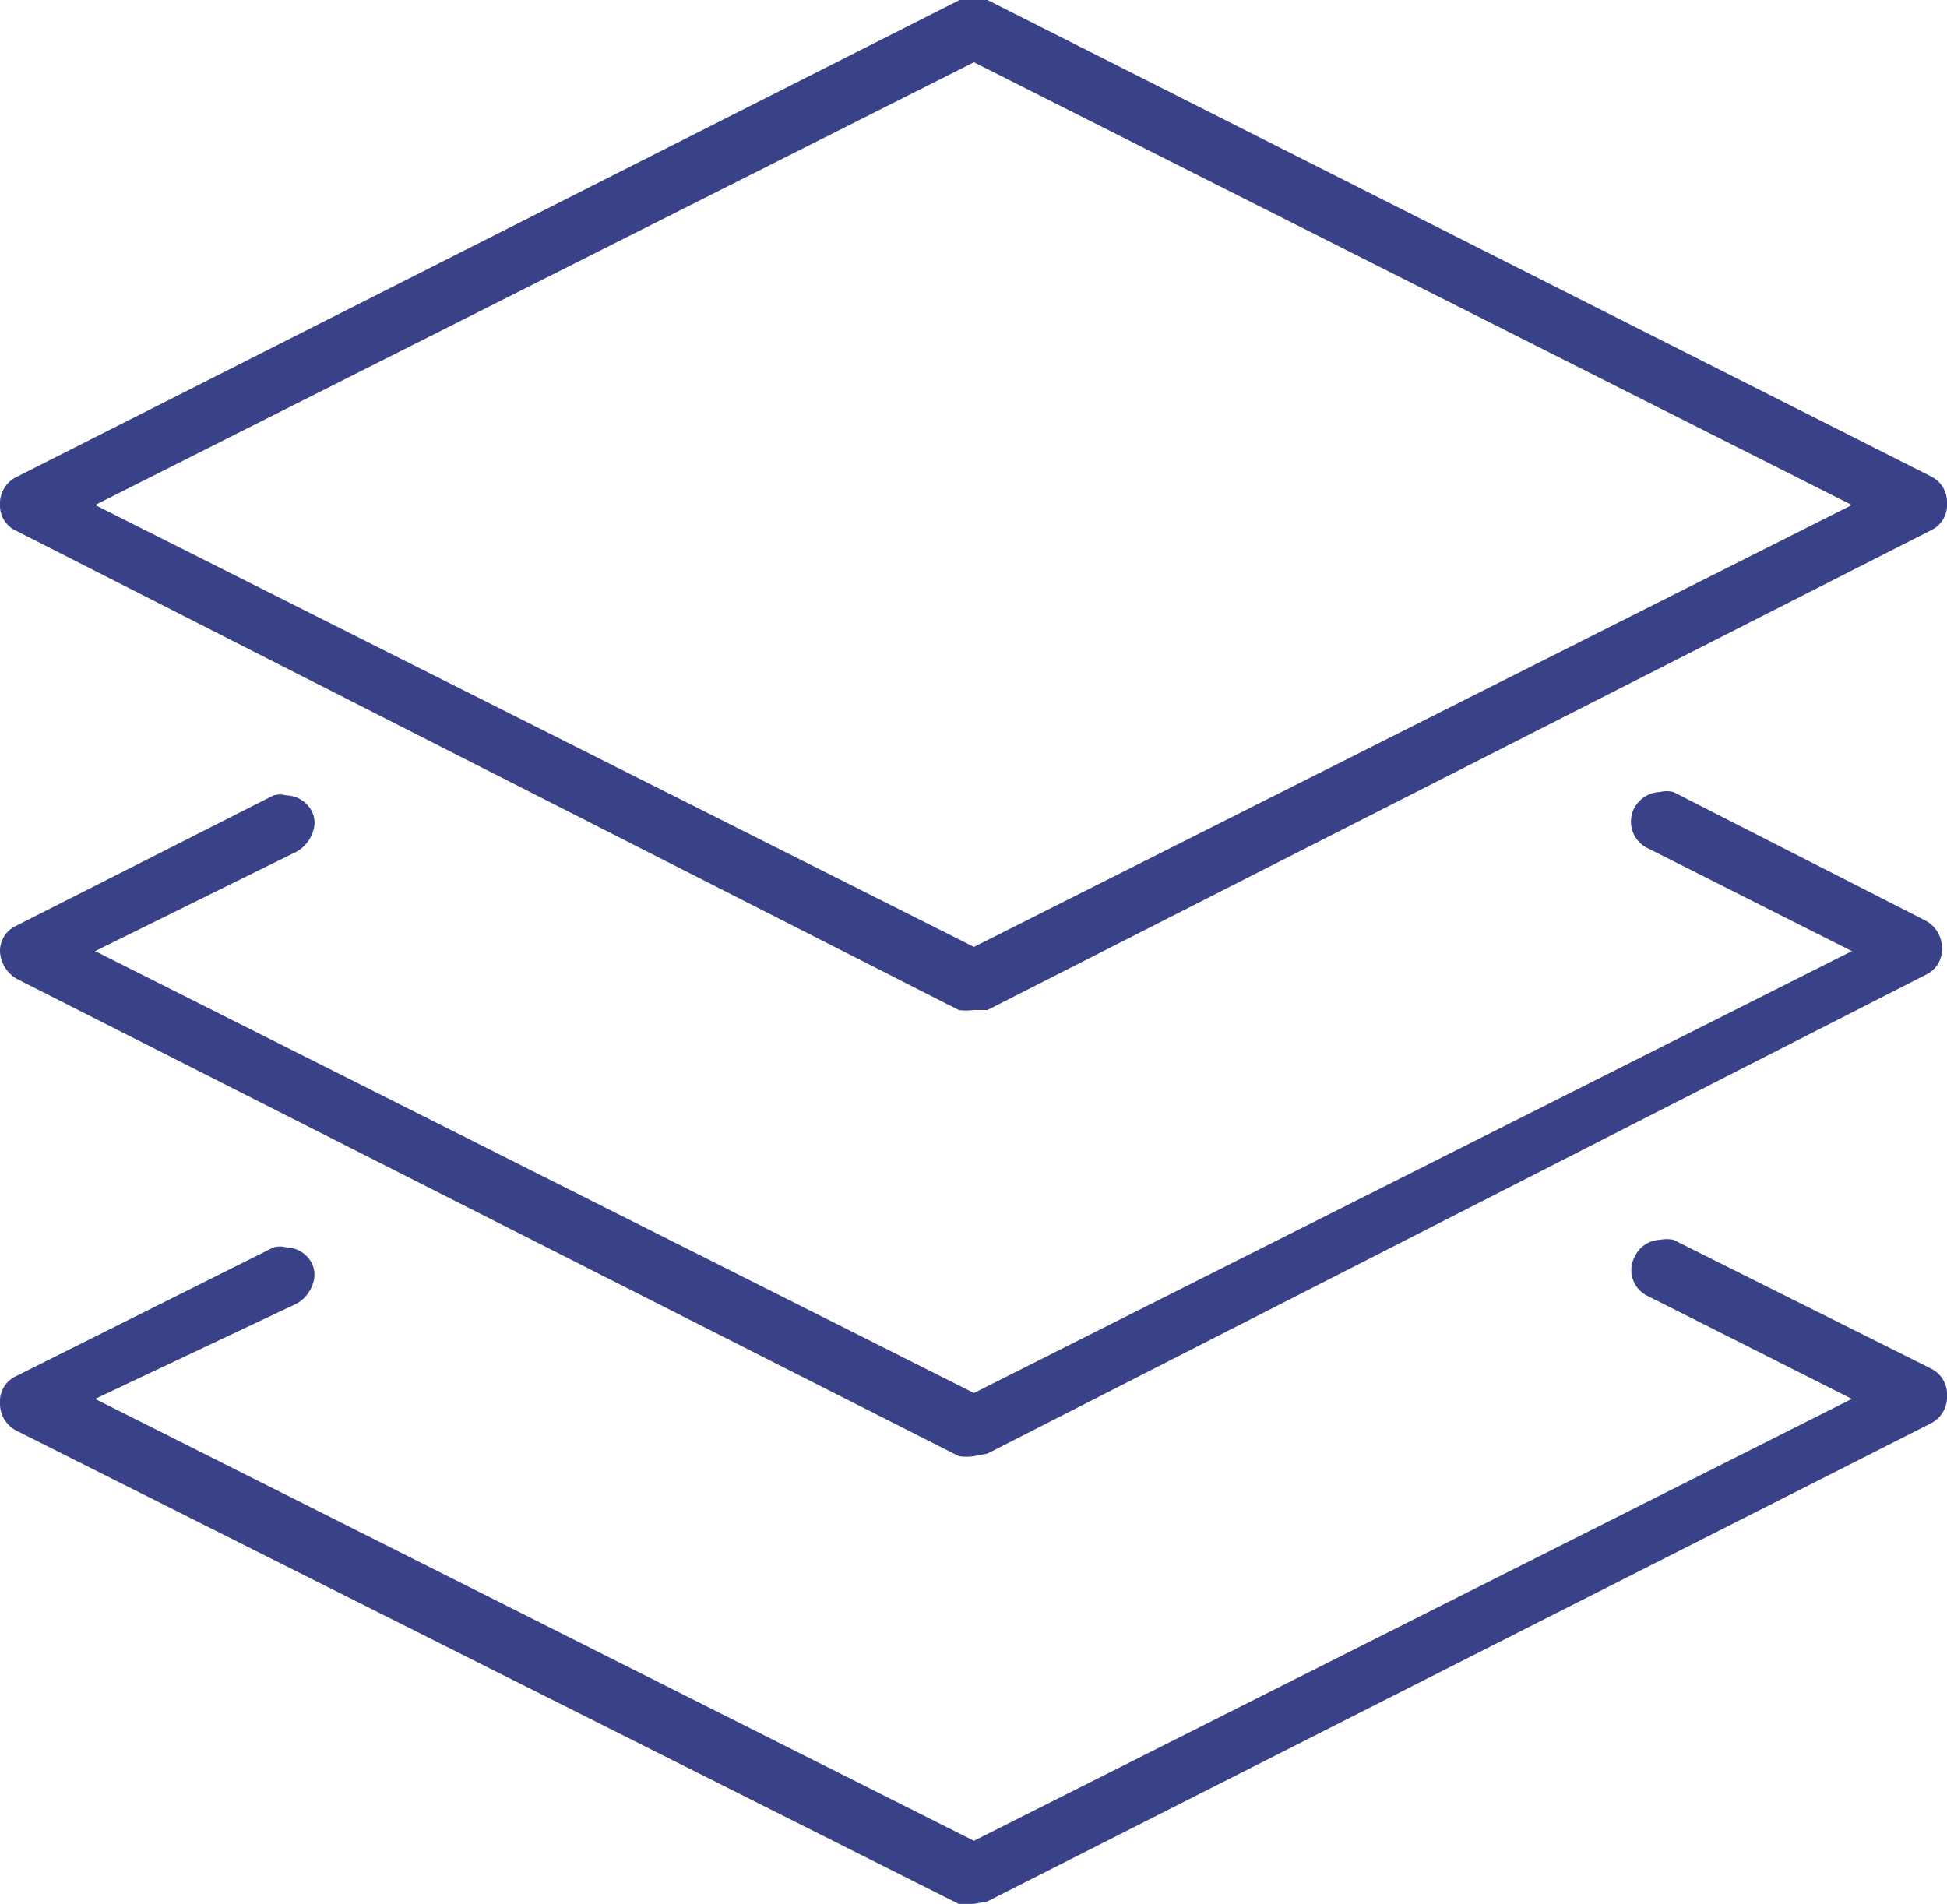 <?xml version="1.0" encoding="UTF-8"?>
<svg xmlns="http://www.w3.org/2000/svg" viewBox="0 0 23.13 22.62">
  <defs>
    <style>.cls-1{fill:#394288;}</style>
  </defs>
  <g id="Layer_2" data-name="Layer 2">
    <g id="Layer_1-2" data-name="Layer 1">
      <path class="cls-1" d="M11.57,22.62a.58.58,0,0,1-.18,0L.2,17a.36.36,0,0,1-.2-.33.33.33,0,0,1,.19-.32l3.06-1.53a.28.28,0,0,1,.15,0,.35.35,0,0,1,.31.2.32.32,0,0,1,0,.25.41.41,0,0,1-.19.22L1.13,16.62l10.44,5.25L22,16.62,19.58,15.4a.34.34,0,0,1-.16-.47.35.35,0,0,1,.3-.2.42.42,0,0,1,.16,0l3.06,1.53a.34.34,0,0,1,.19.32.35.35,0,0,1-.19.33L11.73,22.59Z"></path>
      <path class="cls-1" d="M11.57,17.3a.58.58,0,0,1-.18,0L.2,11.63A.4.4,0,0,1,0,11.3.33.33,0,0,1,.19,11L3.25,9.45a.28.28,0,0,1,.15,0,.35.35,0,0,1,.31.2.31.31,0,0,1,0,.25.41.41,0,0,1-.19.22L1.13,11.3l10.44,5.25L22,11.3l-2.42-1.22a.35.35,0,0,1-.17-.47.36.36,0,0,1,.31-.2.32.32,0,0,1,.16,0l3,1.53a.37.37,0,0,1,.19.32.33.33,0,0,1-.19.32L11.73,17.27Z"></path>
      <path class="cls-1" d="M11.57,12a.74.74,0,0,1-.18,0L.2,6.31A.33.33,0,0,1,0,6a.35.35,0,0,1,.19-.33L11.4,0a.35.35,0,0,1,.17,0,.34.34,0,0,1,.16,0L22.94,5.66a.34.34,0,0,1,.19.32.33.33,0,0,1-.19.32L11.73,12ZM1.13,6l10.44,5.25L22,6,11.57.74Z"></path>
    </g>
  </g>
</svg>
